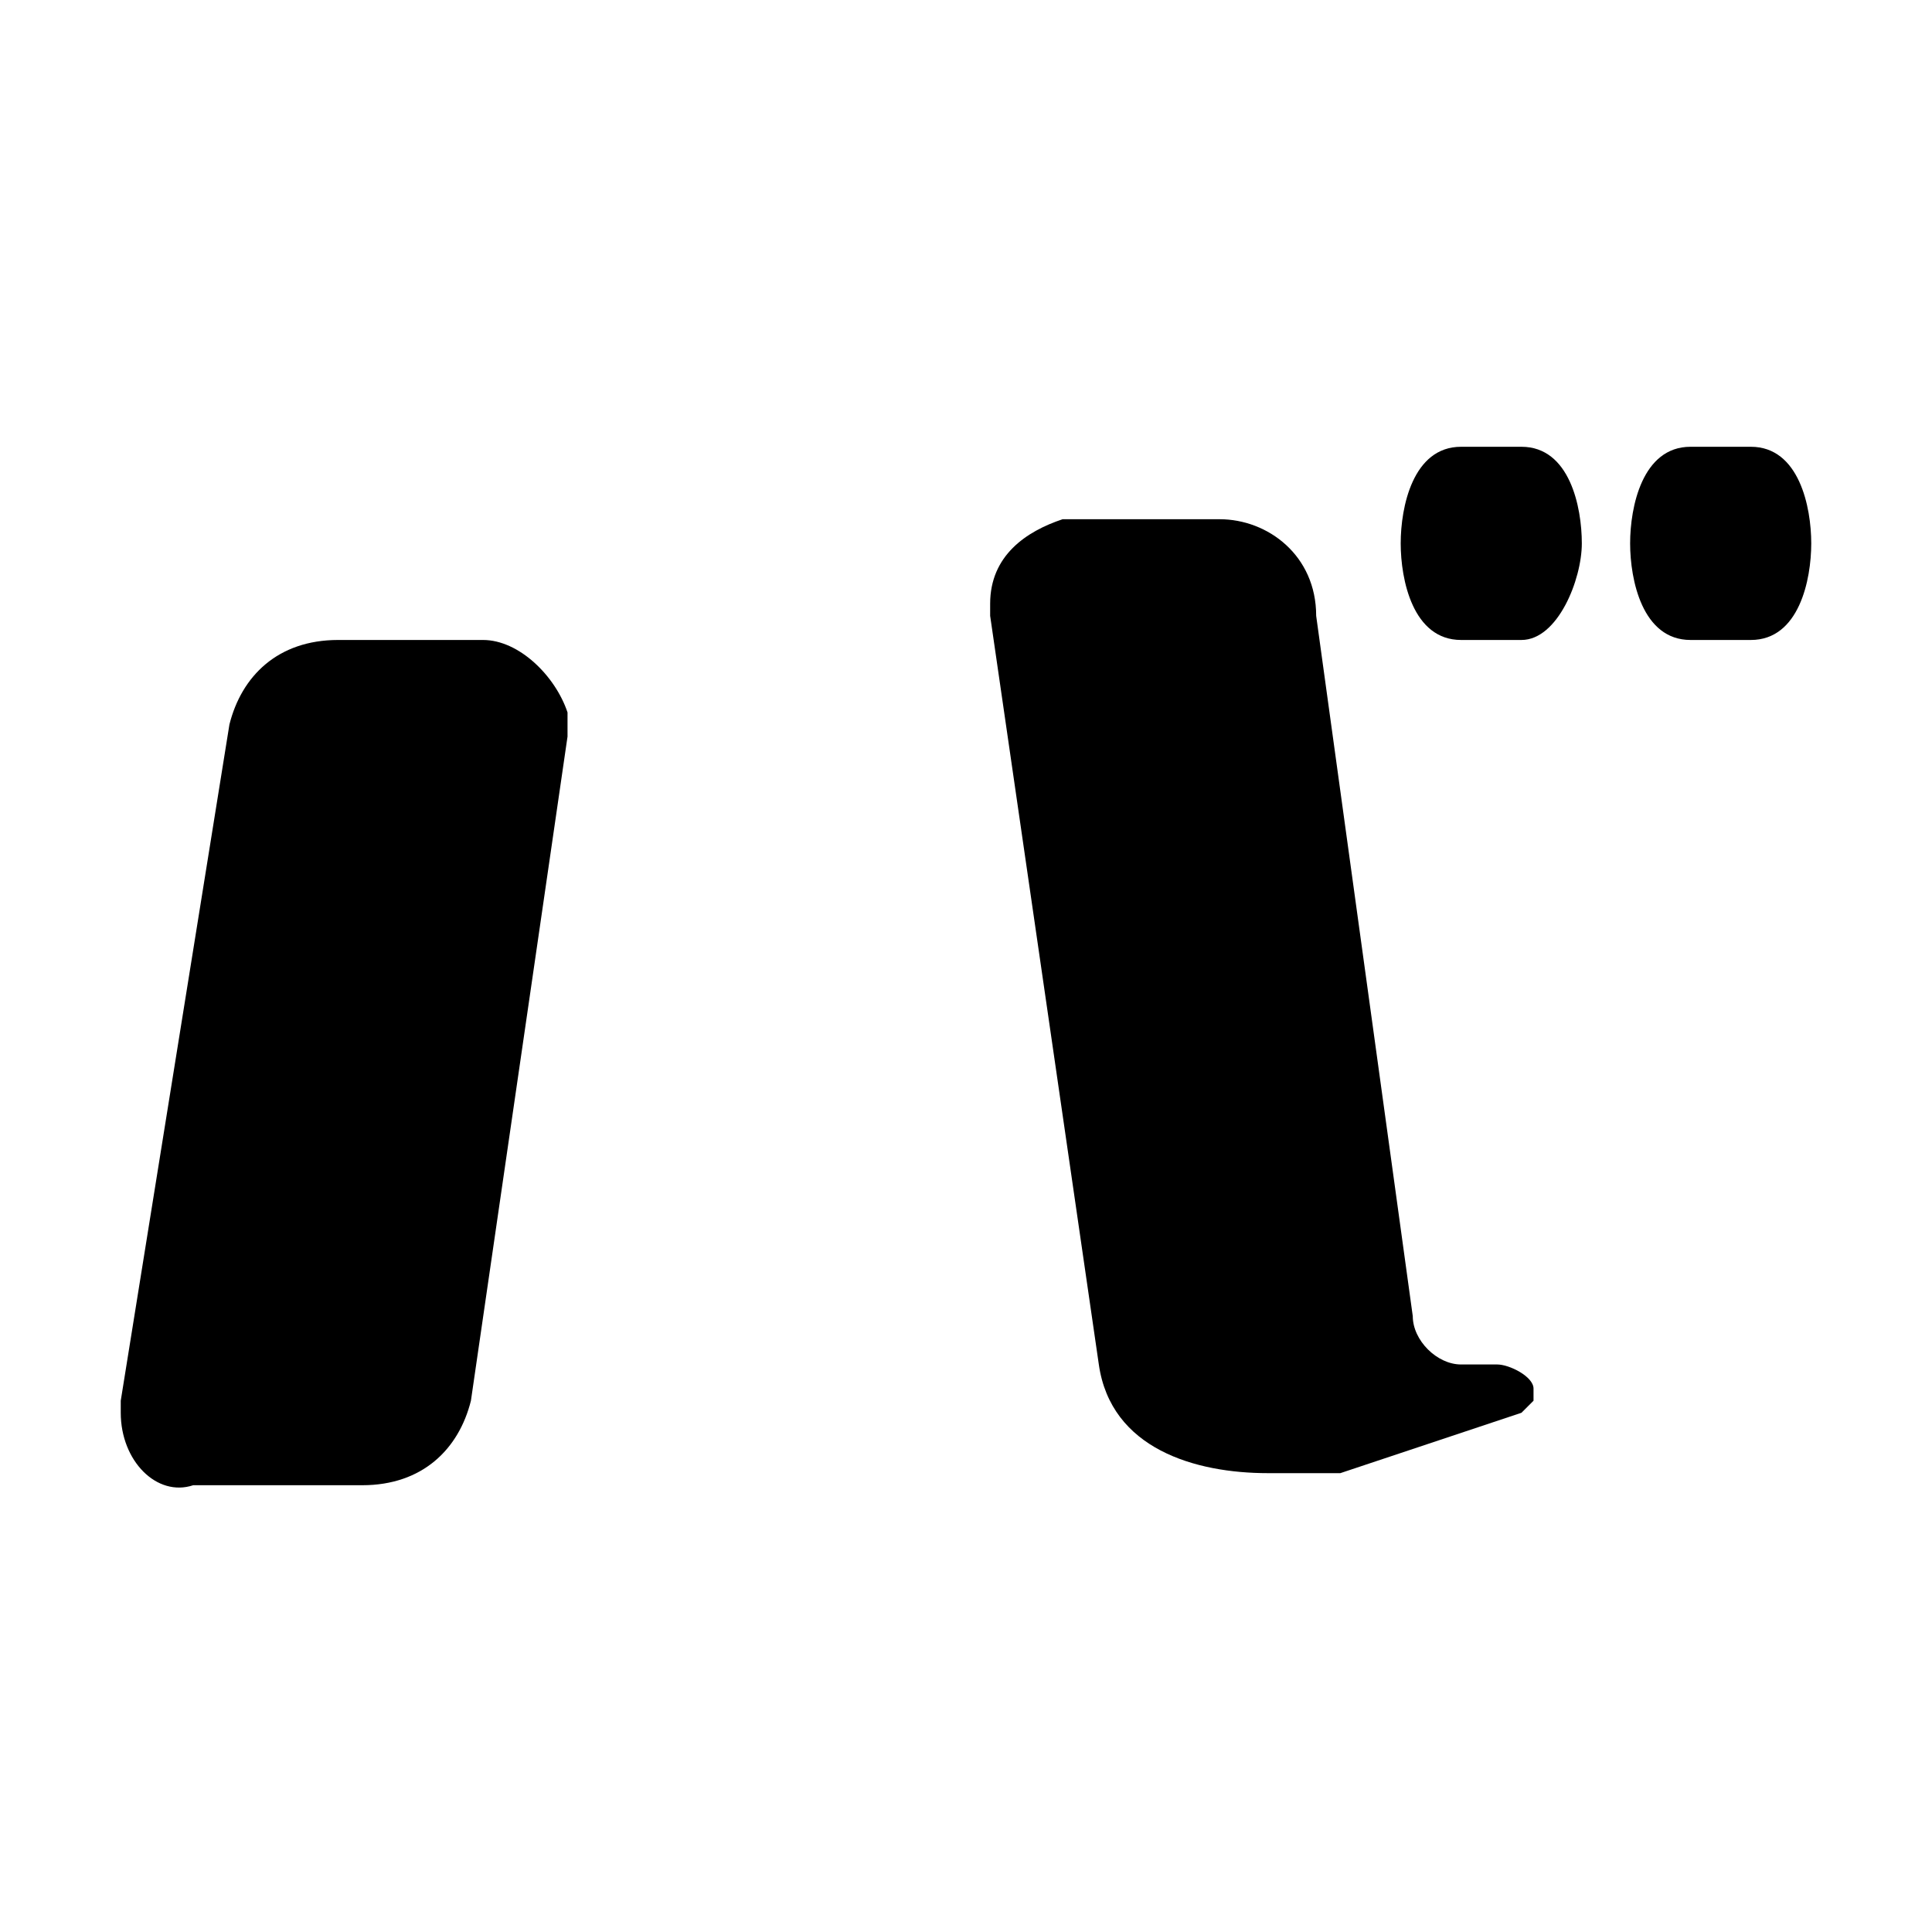 <?xml version="1.0" encoding="utf-8"?>
<svg version="1.1" xmlns="http://www.w3.org/2000/svg" xmlns:xlink="http://www.w3.org/1999/xlink" x="0px"
	 y="0px" viewBox="0 0 16 16" style="enable-background:new 0 0 16 16;" xml:space="preserve">
<path class="st0" d="M1,11.7v-0.1L1.9,6C2,5.6,2.3,5.3,2.8,5.3H4c0.3,0,0.6,0.3,0.7,0.6v0.2l-0.8,5.5C3.8,12,3.5,12.3,3,12.3H1.6
	C1.3,12.4,1,12.1,1,11.7z"/>
<path class="st0" d="M12.6,11.7l-1.5,0.5h-0.6c-0.6,0-1.3-0.2-1.4-0.9L8.2,5.1V5c0-0.4,0.3-0.6,0.6-0.7h1.3c0.4,0,0.8,0.3,0.8,0.8
	l0.8,5.8c0,0.2,0.2,0.4,0.4,0.4h0.3c0.1,0,0.3,0.1,0.3,0.2v0.1C12.7,11.6,12.6,11.7,12.6,11.7z"/>
<path class="st0" d="M13.1,4.5c0,0.3-0.2,0.8-0.5,0.8h-0.5c-0.4,0-0.5-0.5-0.5-0.8s0.1-0.8,0.5-0.8h0.5C13,3.7,13.1,4.2,13.1,4.5z"
	/>
<path class="st0" d="M15,4.5c0,0.3-0.1,0.8-0.5,0.8H14c-0.4,0-0.5-0.5-0.5-0.8s0.1-0.8,0.5-0.8h0.5C14.9,3.7,15,4.2,15,4.5z"/>
</svg>
